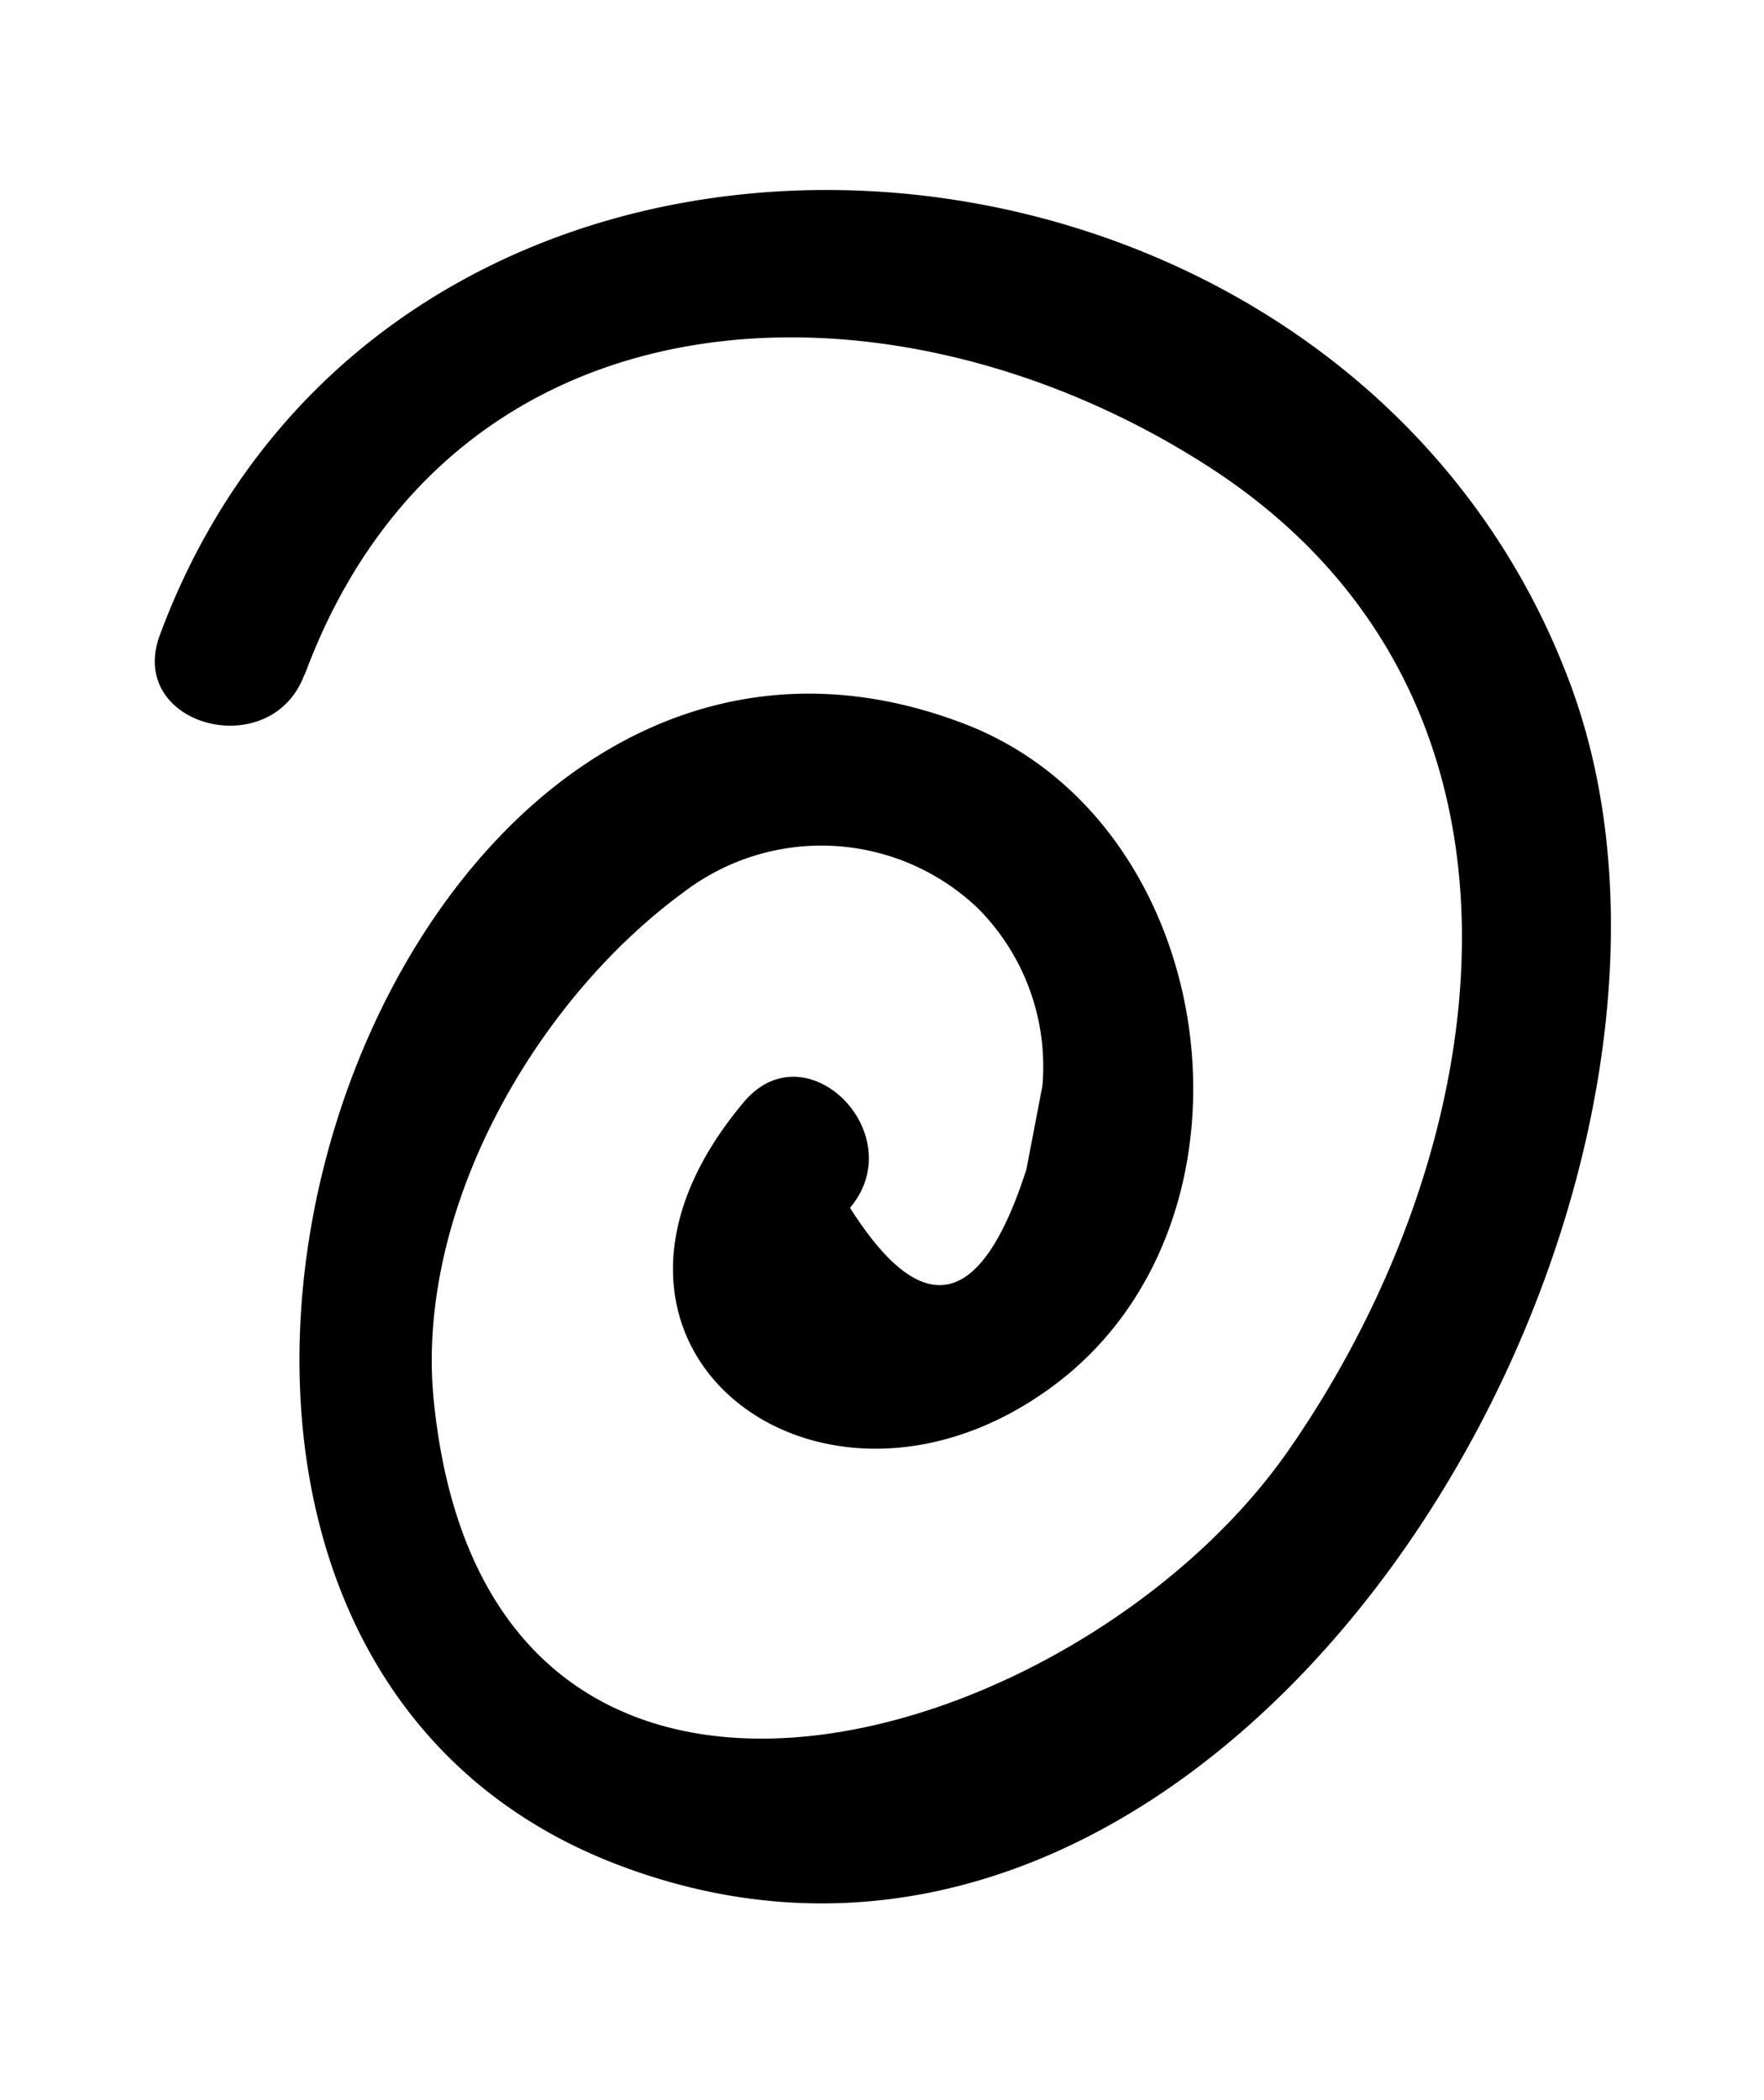 <?xml version="1.0" encoding="UTF-8"?><svg xmlns="http://www.w3.org/2000/svg" xmlns:xlink="http://www.w3.org/1999/xlink" height="42.0" preserveAspectRatio="xMidYMid meet" version="1.0" viewBox="-3.1 -3.8 35.3 42.0" width="35.3" zoomAndPan="magnify">
 <g id="change1_1"><path d="m3 9.69c2.94-7.92 11.7-8.22 18-4.21 7.23 4.58 5.94 13.58 1.72 19.68-4.12 6-16 9.68-17.13-0.85-0.43-3.84 2-8.08 5-10.27a4.54 4.54 0 0 1 5.87 0.32 4.48 4.48 0 0 1 1.3 3.56l-0.32 1.67q-1.35 4.21-3.53 0.77c1.24-1.47-0.87-3.6-2.12-2.12-4.12 4.88 1.56 9.17 6.23 5.65 4.42-3.33 3.32-11.24-1.82-13.21-11.89-4.57-19.28 18.11-6.94 22.82s22.93-13.18 19.07-23.6c-4.57-12.33-23.52-13.68-28.23-1-0.68 1.82 2.22 2.59 2.89 0.8z" fill="inherit"/></g>
</svg>